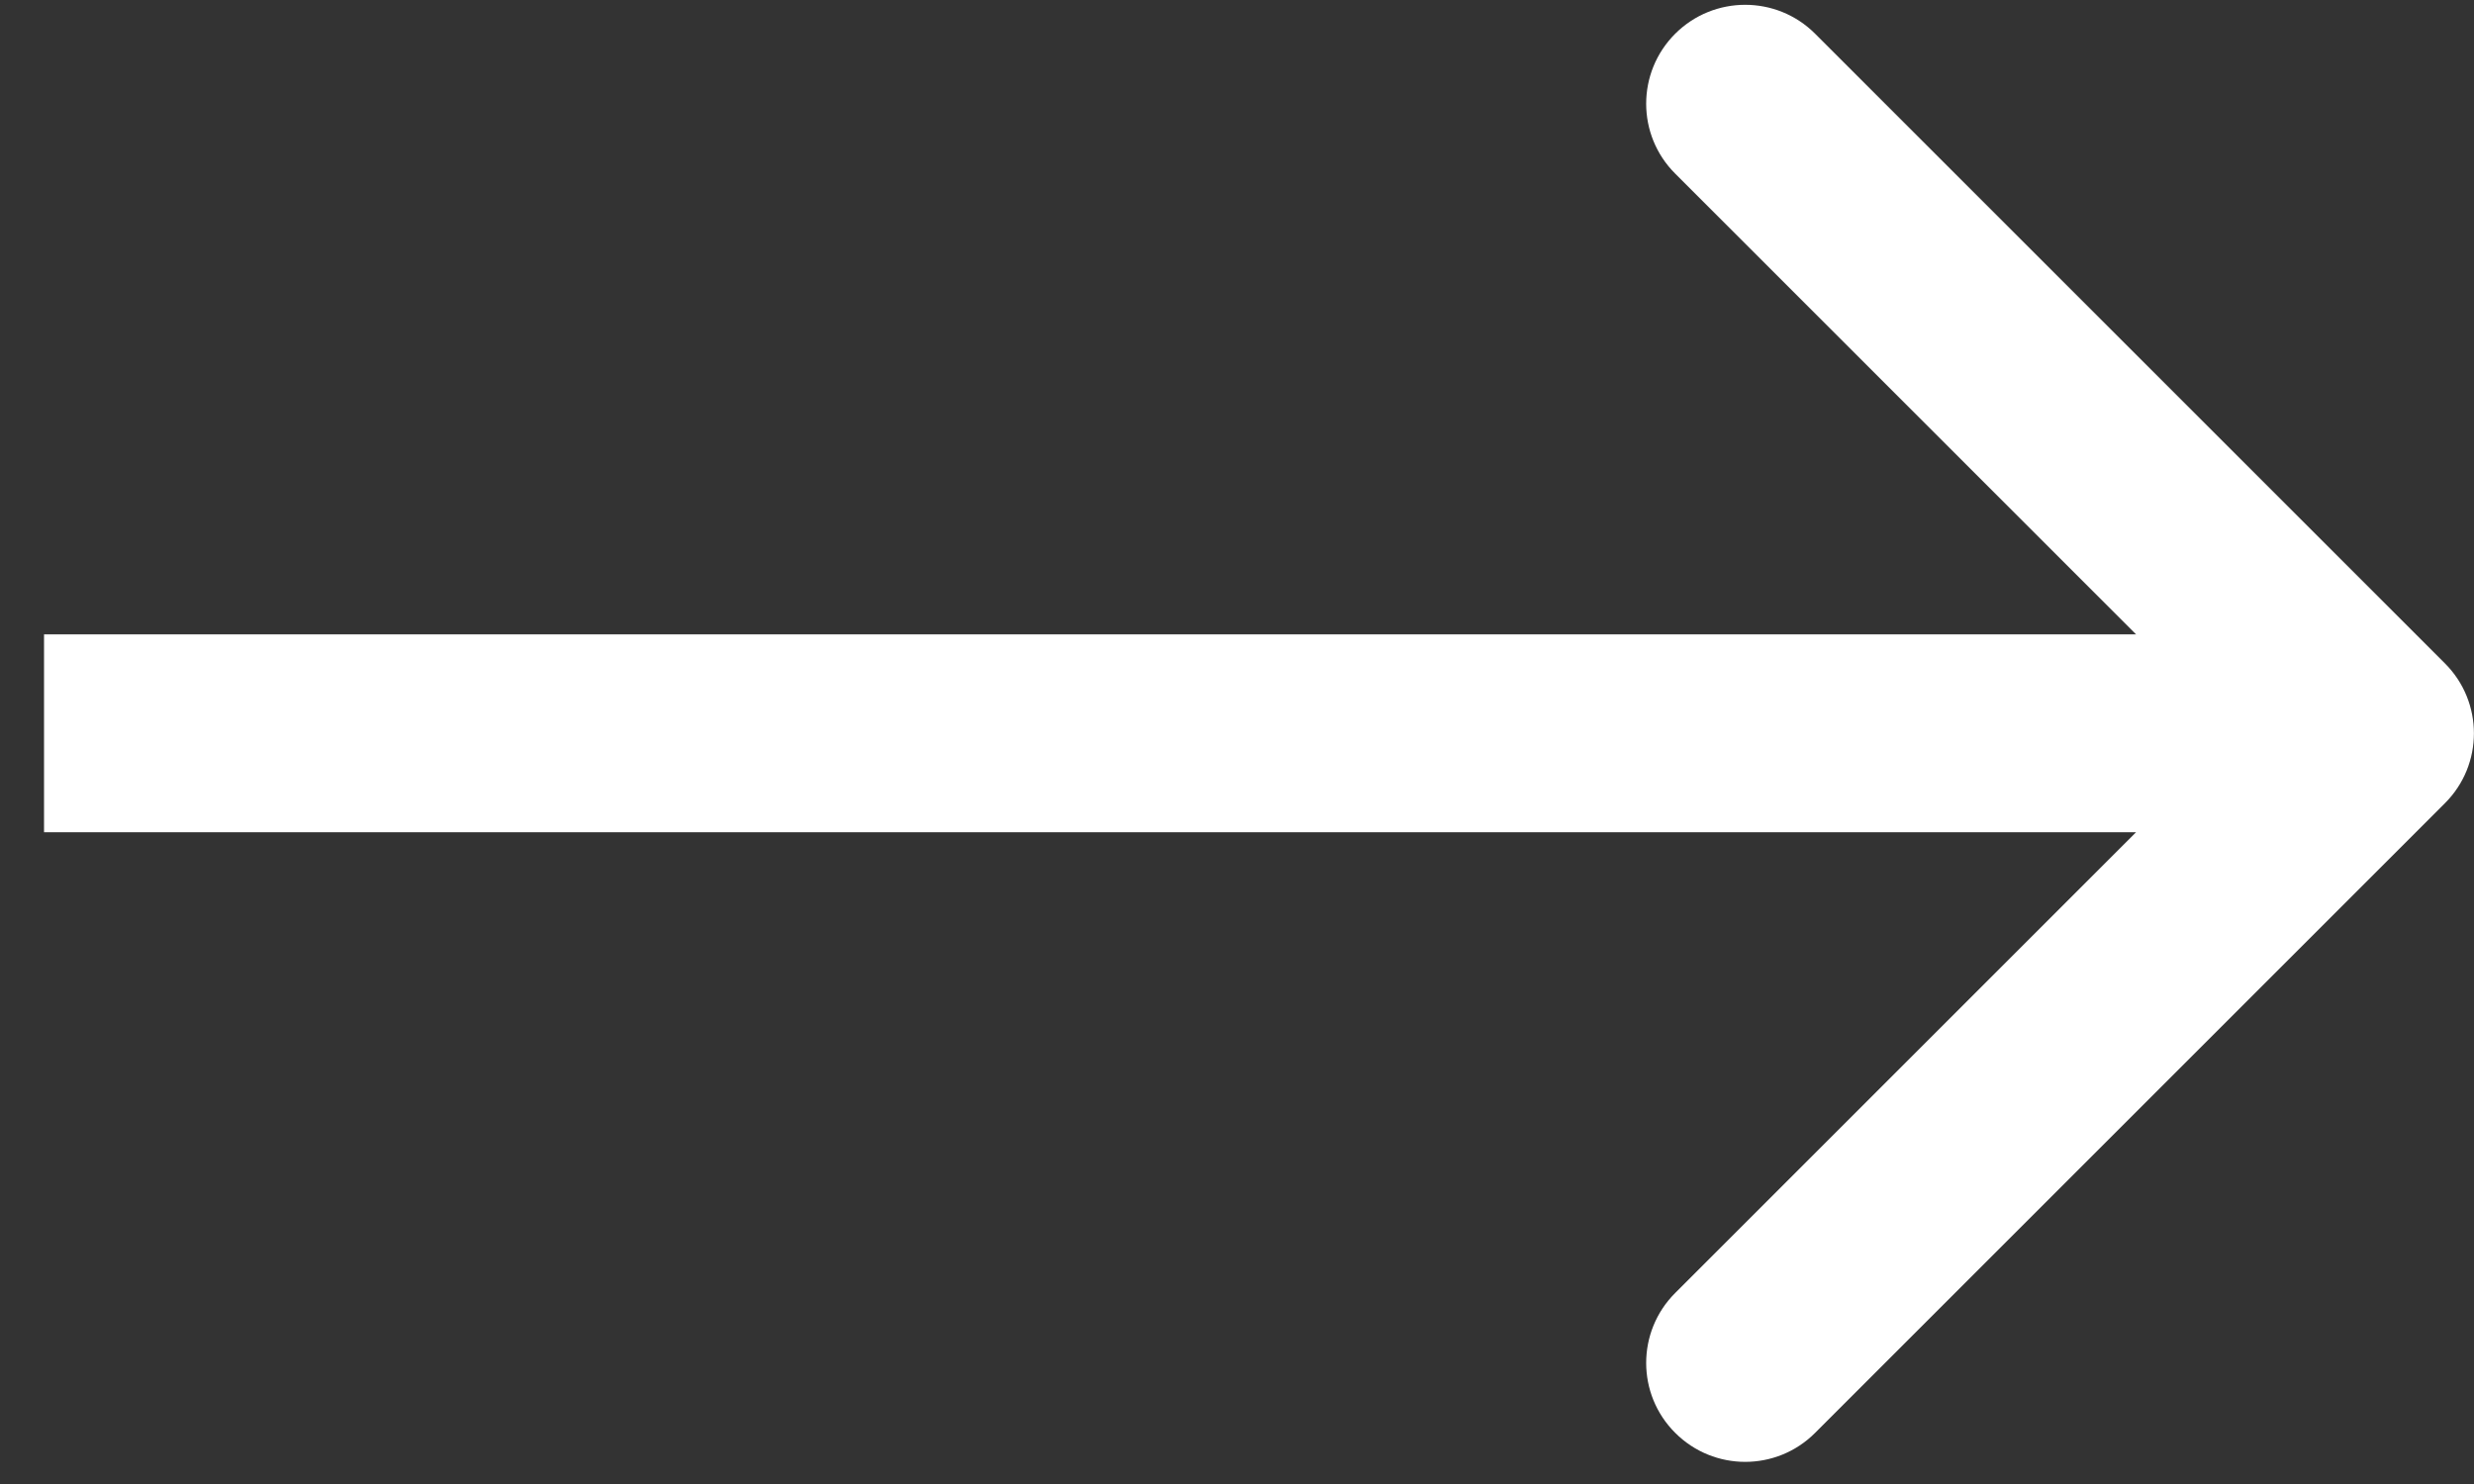 <svg width="25" height="15" viewBox="0 0 25 15" fill="none" xmlns="http://www.w3.org/2000/svg">
<rect x="0" y="0" width="25" height="15" fill="#333333" stroke="none"/>
<path d="M24.706 8.119C25.097 7.729 25.097 7.096 24.706 6.705L18.342 0.341C17.952 -0.049 17.319 -0.049 16.928 0.341C16.537 0.732 16.537 1.365 16.928 1.755L22.585 7.412L16.928 13.069C16.537 13.46 16.537 14.093 16.928 14.483C17.319 14.874 17.952 14.874 18.342 14.483L24.706 8.119ZM0.445 8.412L23.999 8.412L23.999 6.412L0.445 6.412L0.445 8.412Z" fill="white"/>
</svg>
